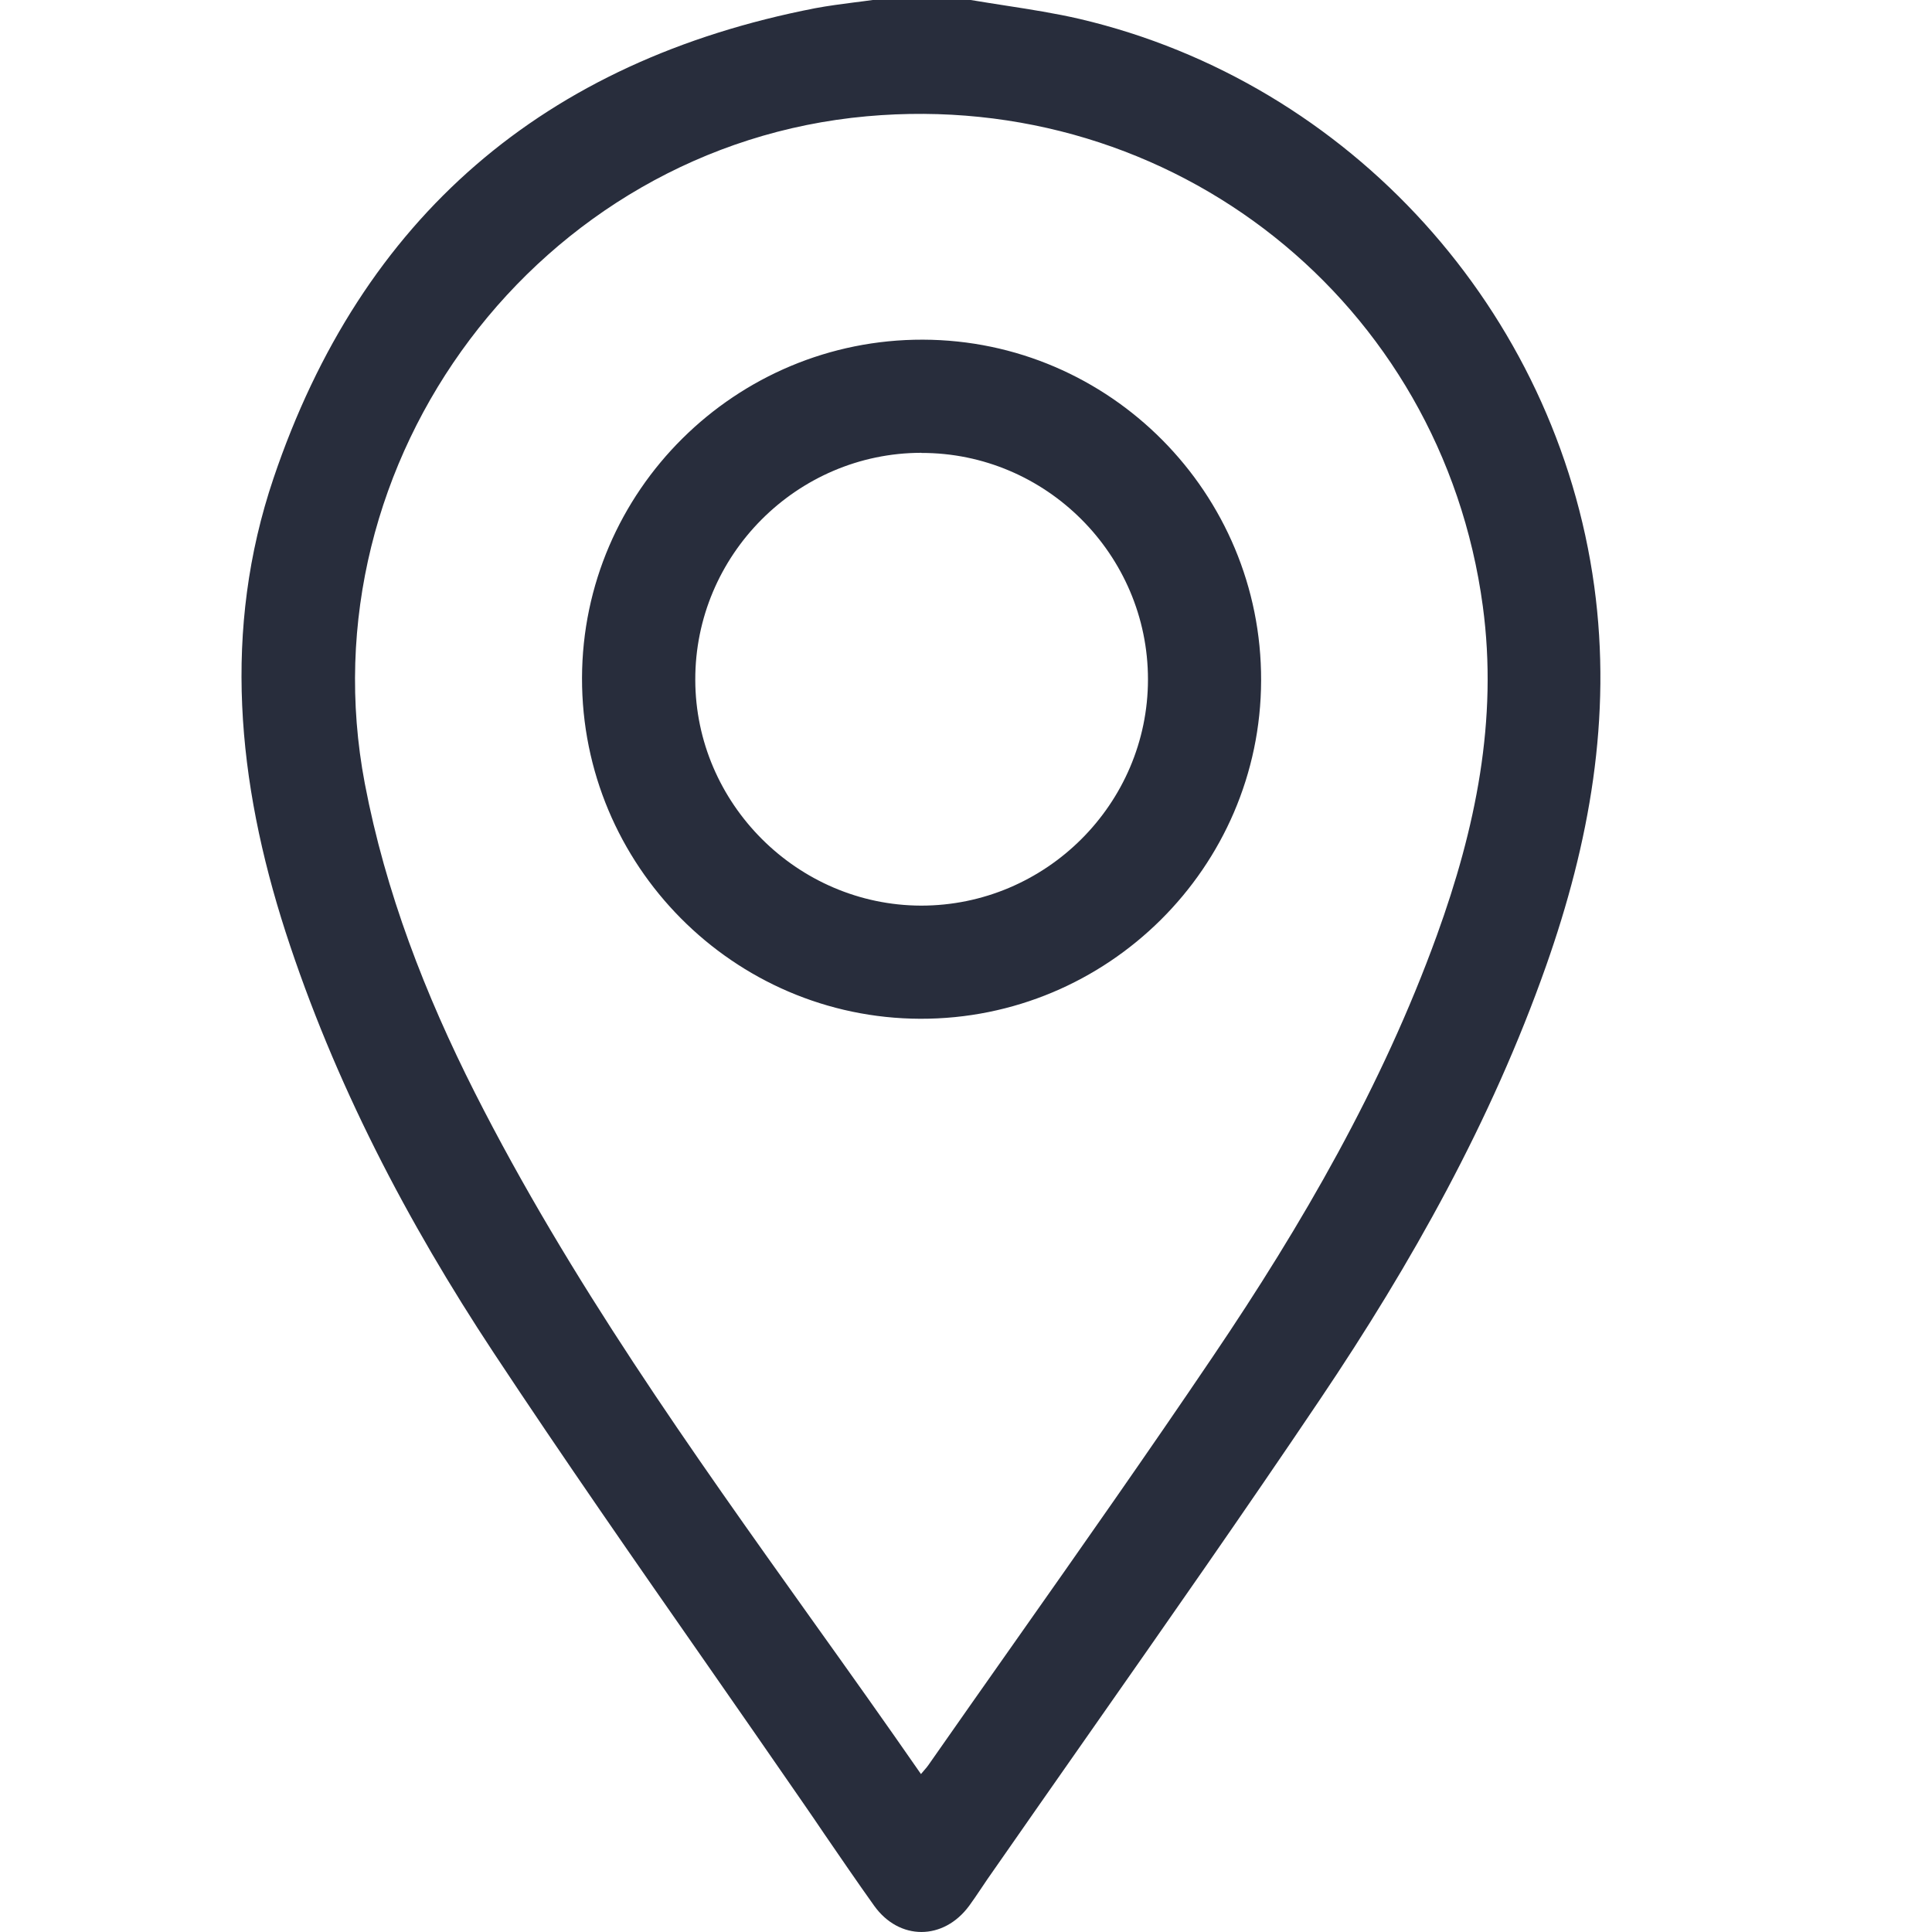 <svg width="16" height="16" viewBox="0 0 16 16" fill="none" xmlns="http://www.w3.org/2000/svg">
<g clip-path="url(#clip0_2362_8144)">
<path fill-rule="evenodd" clip-rule="evenodd" d="M8.327 0.046C8.231 0.031 8.135 0.016 8.039 0H7.226C7.176 0.007 7.125 0.014 7.074 0.02C6.966 0.034 6.858 0.048 6.751 0.068C4.508 0.504 2.996 1.797 2.265 3.961C1.841 5.215 1.964 6.475 2.365 7.718C2.769 8.965 3.371 10.117 4.089 11.204C4.667 12.079 5.267 12.94 5.867 13.801C6.129 14.178 6.392 14.555 6.653 14.934C6.712 15.019 6.77 15.104 6.828 15.19C6.964 15.388 7.099 15.586 7.239 15.782C7.447 16.073 7.814 16.072 8.027 15.782C8.059 15.738 8.089 15.694 8.119 15.649C8.139 15.62 8.158 15.592 8.177 15.563C8.459 15.158 8.742 14.753 9.025 14.349C9.667 13.432 10.309 12.515 10.934 11.586C11.69 10.463 12.351 9.283 12.804 7.999C13.163 6.981 13.351 5.942 13.203 4.856C12.891 2.577 11.184 0.684 8.942 0.157C8.739 0.11 8.533 0.078 8.327 0.046ZM7.656 14.658C7.648 14.668 7.638 14.679 7.627 14.692C7.331 14.265 7.03 13.842 6.729 13.421C5.72 12.006 4.718 10.6 3.933 9.05C3.521 8.235 3.193 7.391 3.021 6.488C2.512 3.807 4.465 1.207 7.178 0.963C9.716 0.734 11.941 2.502 12.28 5.02C12.407 5.963 12.219 6.864 11.9 7.745C11.447 8.995 10.785 10.139 10.044 11.235C9.505 12.033 8.952 12.82 8.398 13.607C8.161 13.944 7.924 14.28 7.689 14.617C7.68 14.63 7.67 14.642 7.656 14.658ZM10.444 5.636C10.449 4.084 9.191 2.817 7.643 2.813C6.092 2.809 4.824 4.066 4.82 5.614C4.816 7.165 6.074 8.432 7.621 8.437C9.172 8.441 10.44 7.183 10.444 5.636ZM5.758 5.631C5.755 4.598 6.599 3.751 7.63 3.75V3.751C8.662 3.749 9.507 4.594 9.507 5.626C9.507 6.658 8.66 7.501 7.627 7.5C6.604 7.497 5.76 6.655 5.758 5.631Z" fill="#282D3C"/>
</g>
<defs>
<clipPath id="clip0_2362_8144">
<rect width="16" height="16" fill="white"/>
</clipPath>
</defs>
</svg>
